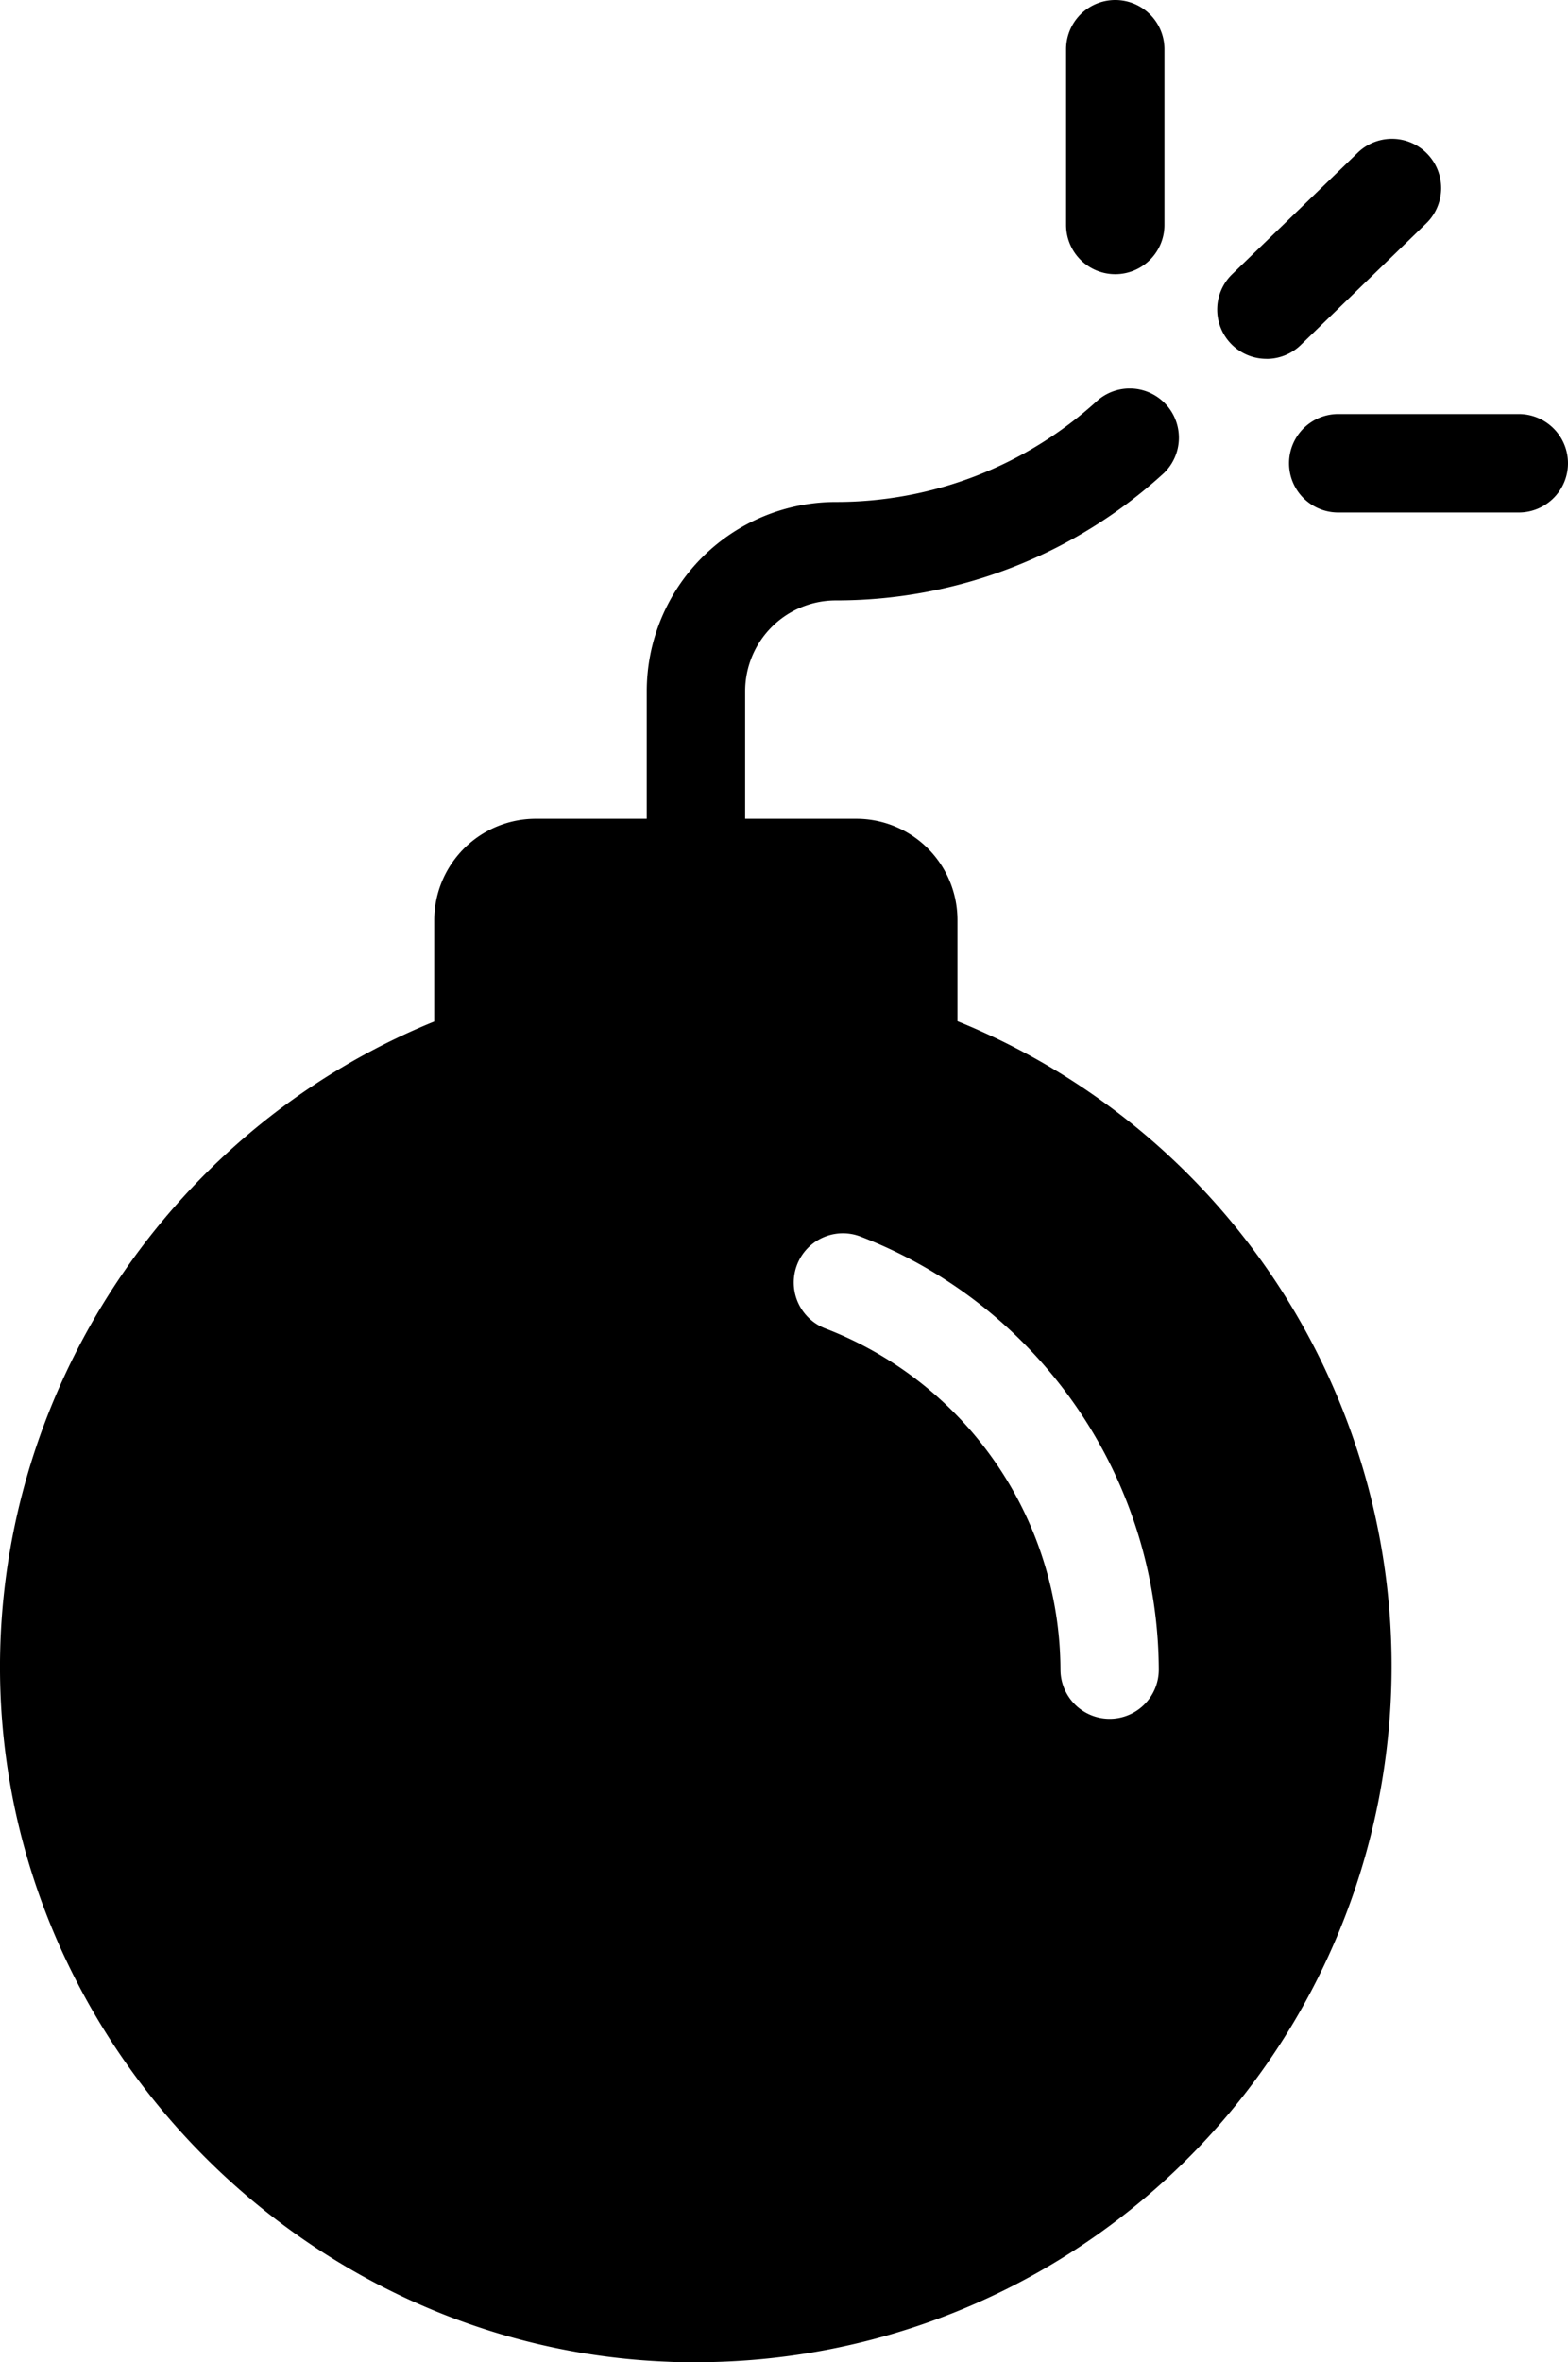 <svg xmlns="http://www.w3.org/2000/svg" viewBox="0 0 343.37 516.87"><path d="M209.67,223.42V201.34a22.15,22.15,0,0,0-22.18-22.18H163.18V151.22A19.86,19.86,0,0,1,183,131.38a106.23,106.23,0,0,0,71.88-27.86,10.77,10.77,0,0,0-14.53-15.89A84.75,84.75,0,0,1,183,109.84a41.42,41.42,0,0,0-41.37,41.38v27.94H117.38a22.24,22.24,0,0,0-22.29,22.18v22.18C35.53,247.75-3.24,308.06.21,372.78c4.2,77.65,68.28,141,146,144,2,.11,4.1.11,6.14.11a152.3,152.3,0,0,0,57.29-293.45ZM243,376.1a10.77,10.77,0,0,1-10.77-10.77,80.33,80.33,0,0,0-51.63-74.69,10.77,10.77,0,0,1,7.63-20.14,102,102,0,0,1,65.53,94.83A10.76,10.76,0,0,1,243,376.1Z"/><path d="M277.33,78.52a10.71,10.71,0,0,0,7.49-3l27.5-26.63a10.77,10.77,0,0,0-15-15.47L269.83,60a10.77,10.77,0,0,0,7.5,18.51Z"/><path d="M244.23,60A10.77,10.77,0,0,0,255,49.21V10.77a10.77,10.77,0,0,0-21.54,0V49.21A10.77,10.77,0,0,0,244.23,60Z"/><path d="M332.6,90.6H293.05a10.77,10.77,0,0,0,0,21.54H332.6a10.77,10.77,0,0,0,0-21.54Z"/></svg>